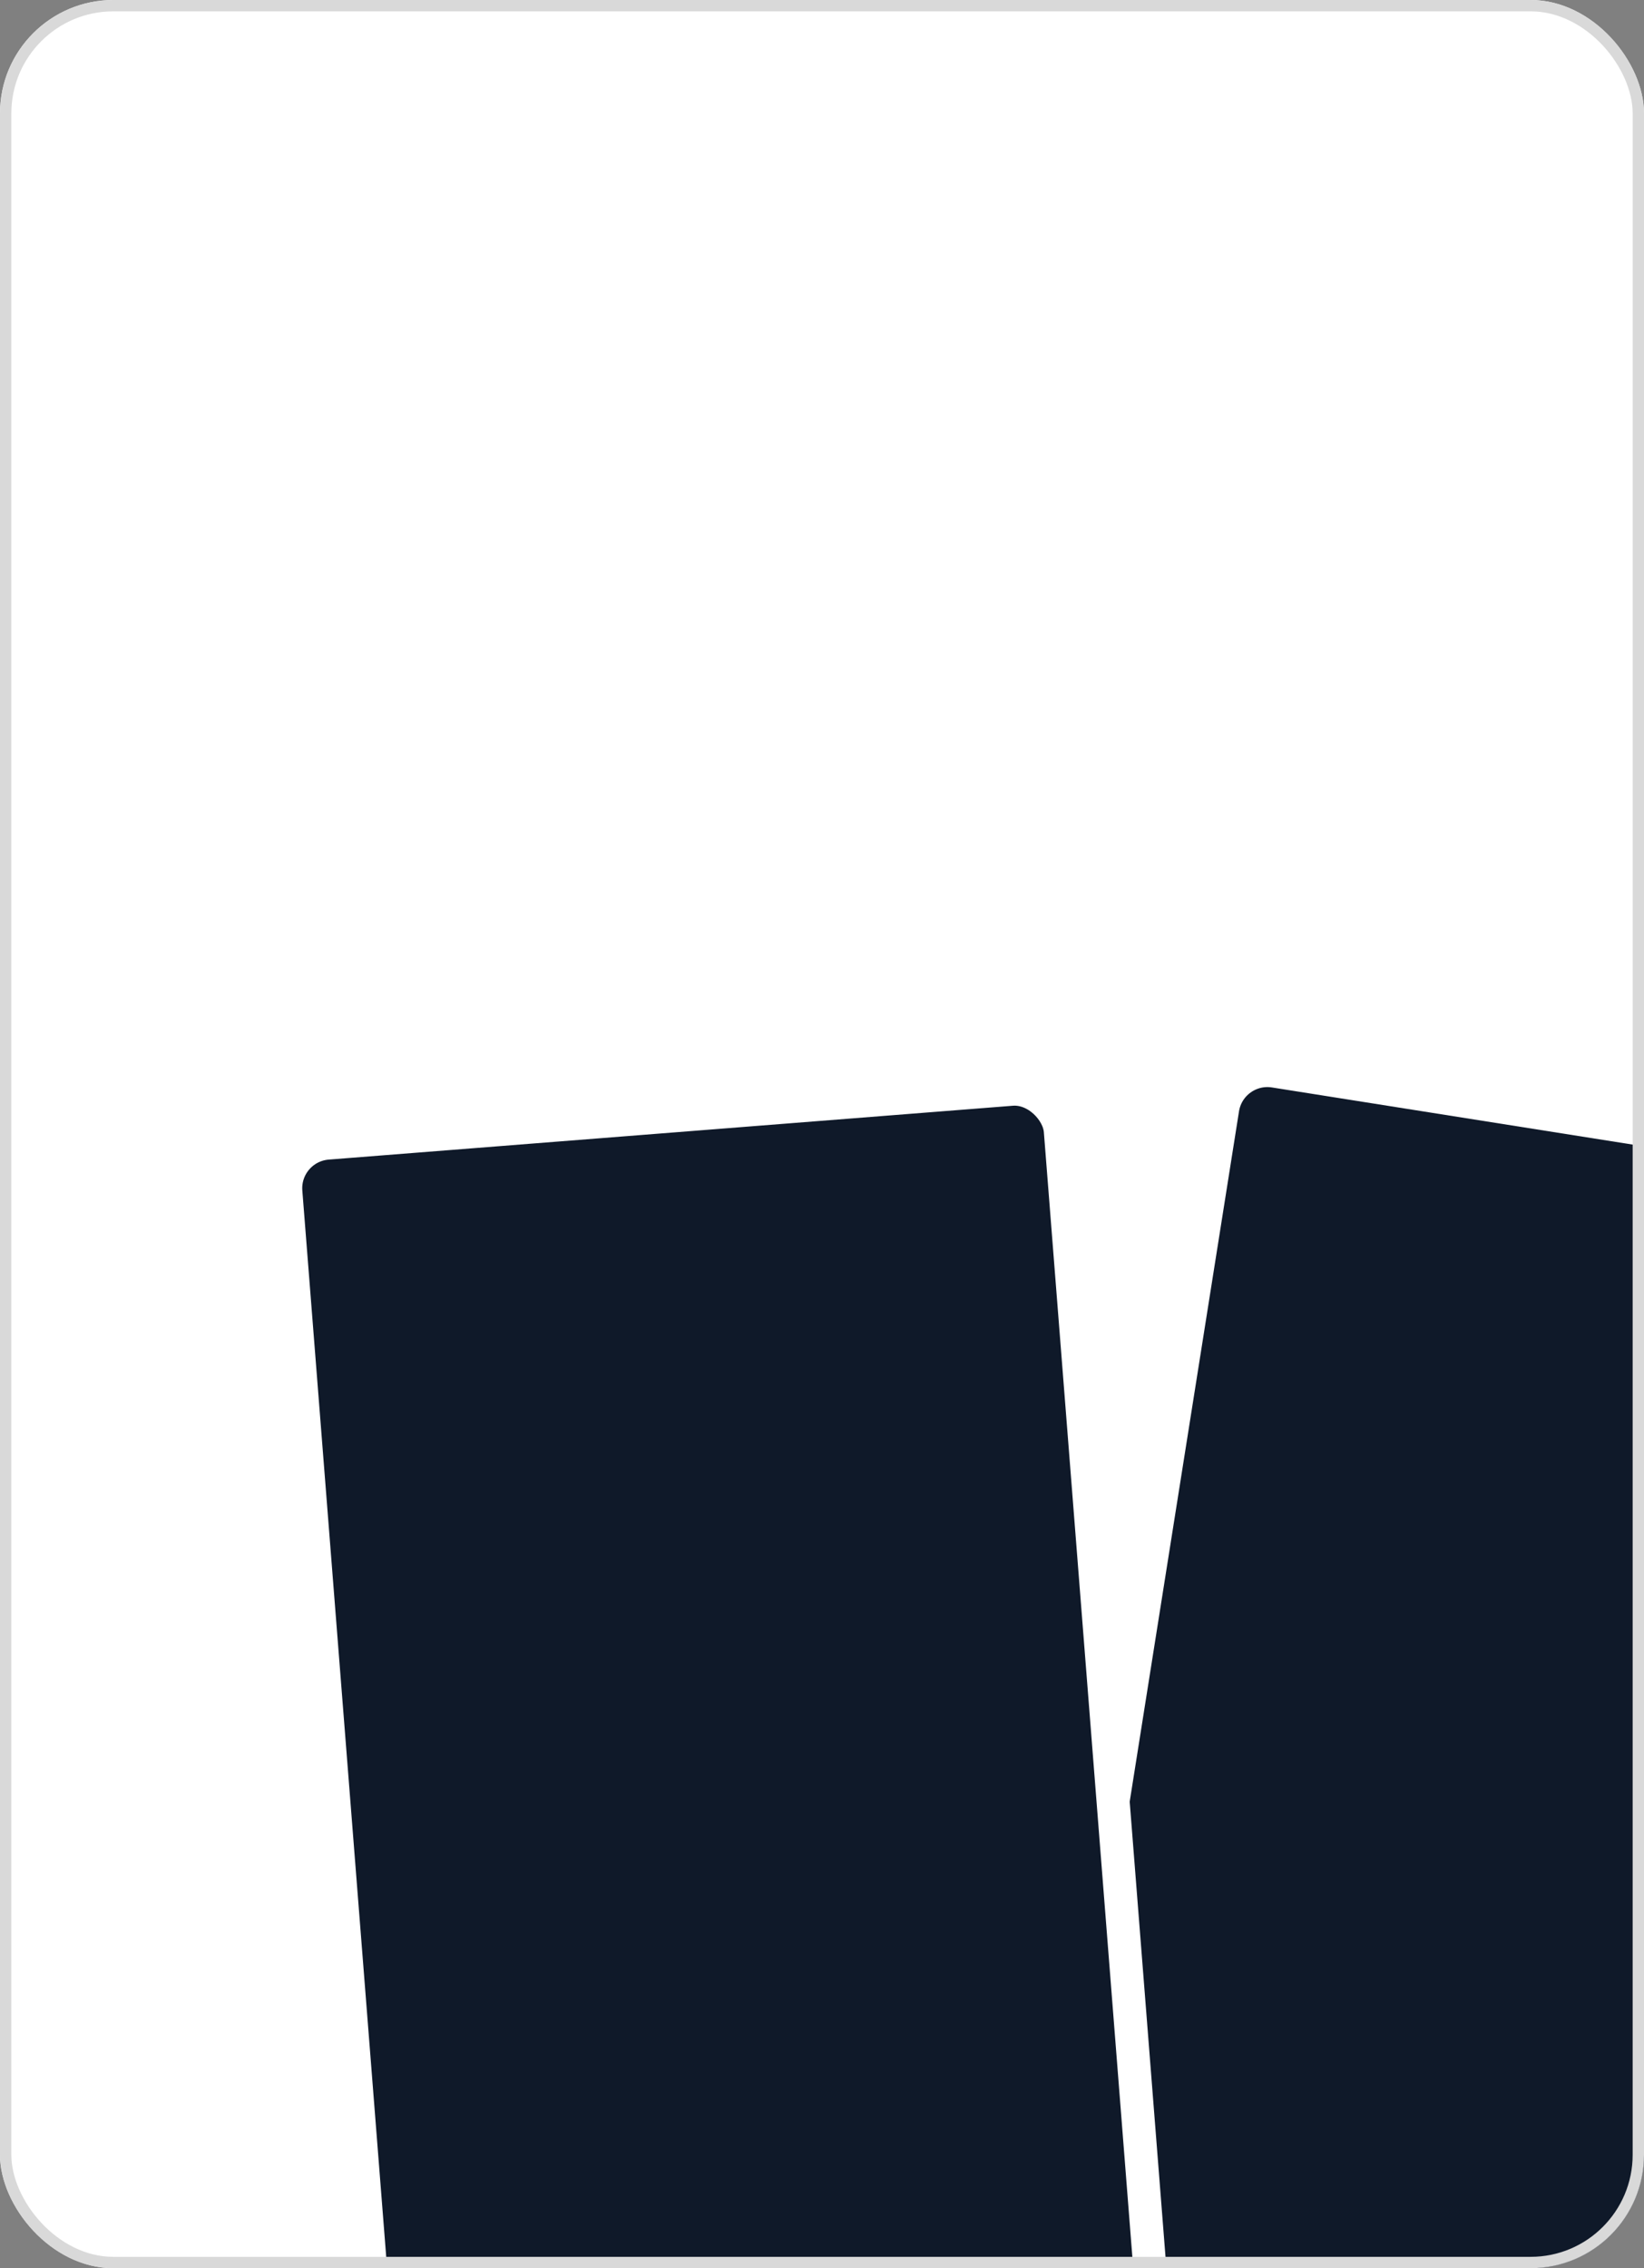 <?xml version="1.0" encoding="UTF-8"?> <svg xmlns="http://www.w3.org/2000/svg" width="145" height="200" viewBox="0 0 145 200" fill="none"><rect x="0" y="0" width="145" height="200" fill="#808080" stroke="none"/><g clip-path="url(#clip0_308_2675)"><rect width="145" height="200" rx="10" fill="white"></rect><rect x="108.464" y="93.822" width="68.521" height="151.773" rx="3.995" transform="rotate(9 108.464 93.822)" fill="#0F1929"></rect><rect x="108.464" y="93.822" width="68.521" height="151.773" rx="3.995" transform="rotate(9 108.464 93.822)" stroke="white" stroke-width="2.916"></rect><rect x="24.898" y="101.109" width="68.521" height="151.773" rx="3.995" transform="rotate(-4.5 24.898 101.109)" fill="#0F1929"></rect><rect x="24.898" y="101.109" width="68.521" height="151.773" rx="3.995" transform="rotate(-4.5 24.898 101.109)" stroke="white" stroke-width="2.916"></rect></g><rect x="0.5" y="0.5" width="144" height="199" rx="9.5" stroke="#D9D9D9"></rect><defs><clipPath id="clip0_308_2675"><rect width="145" height="200" rx="10" fill="white"></rect></clipPath></defs></svg> 